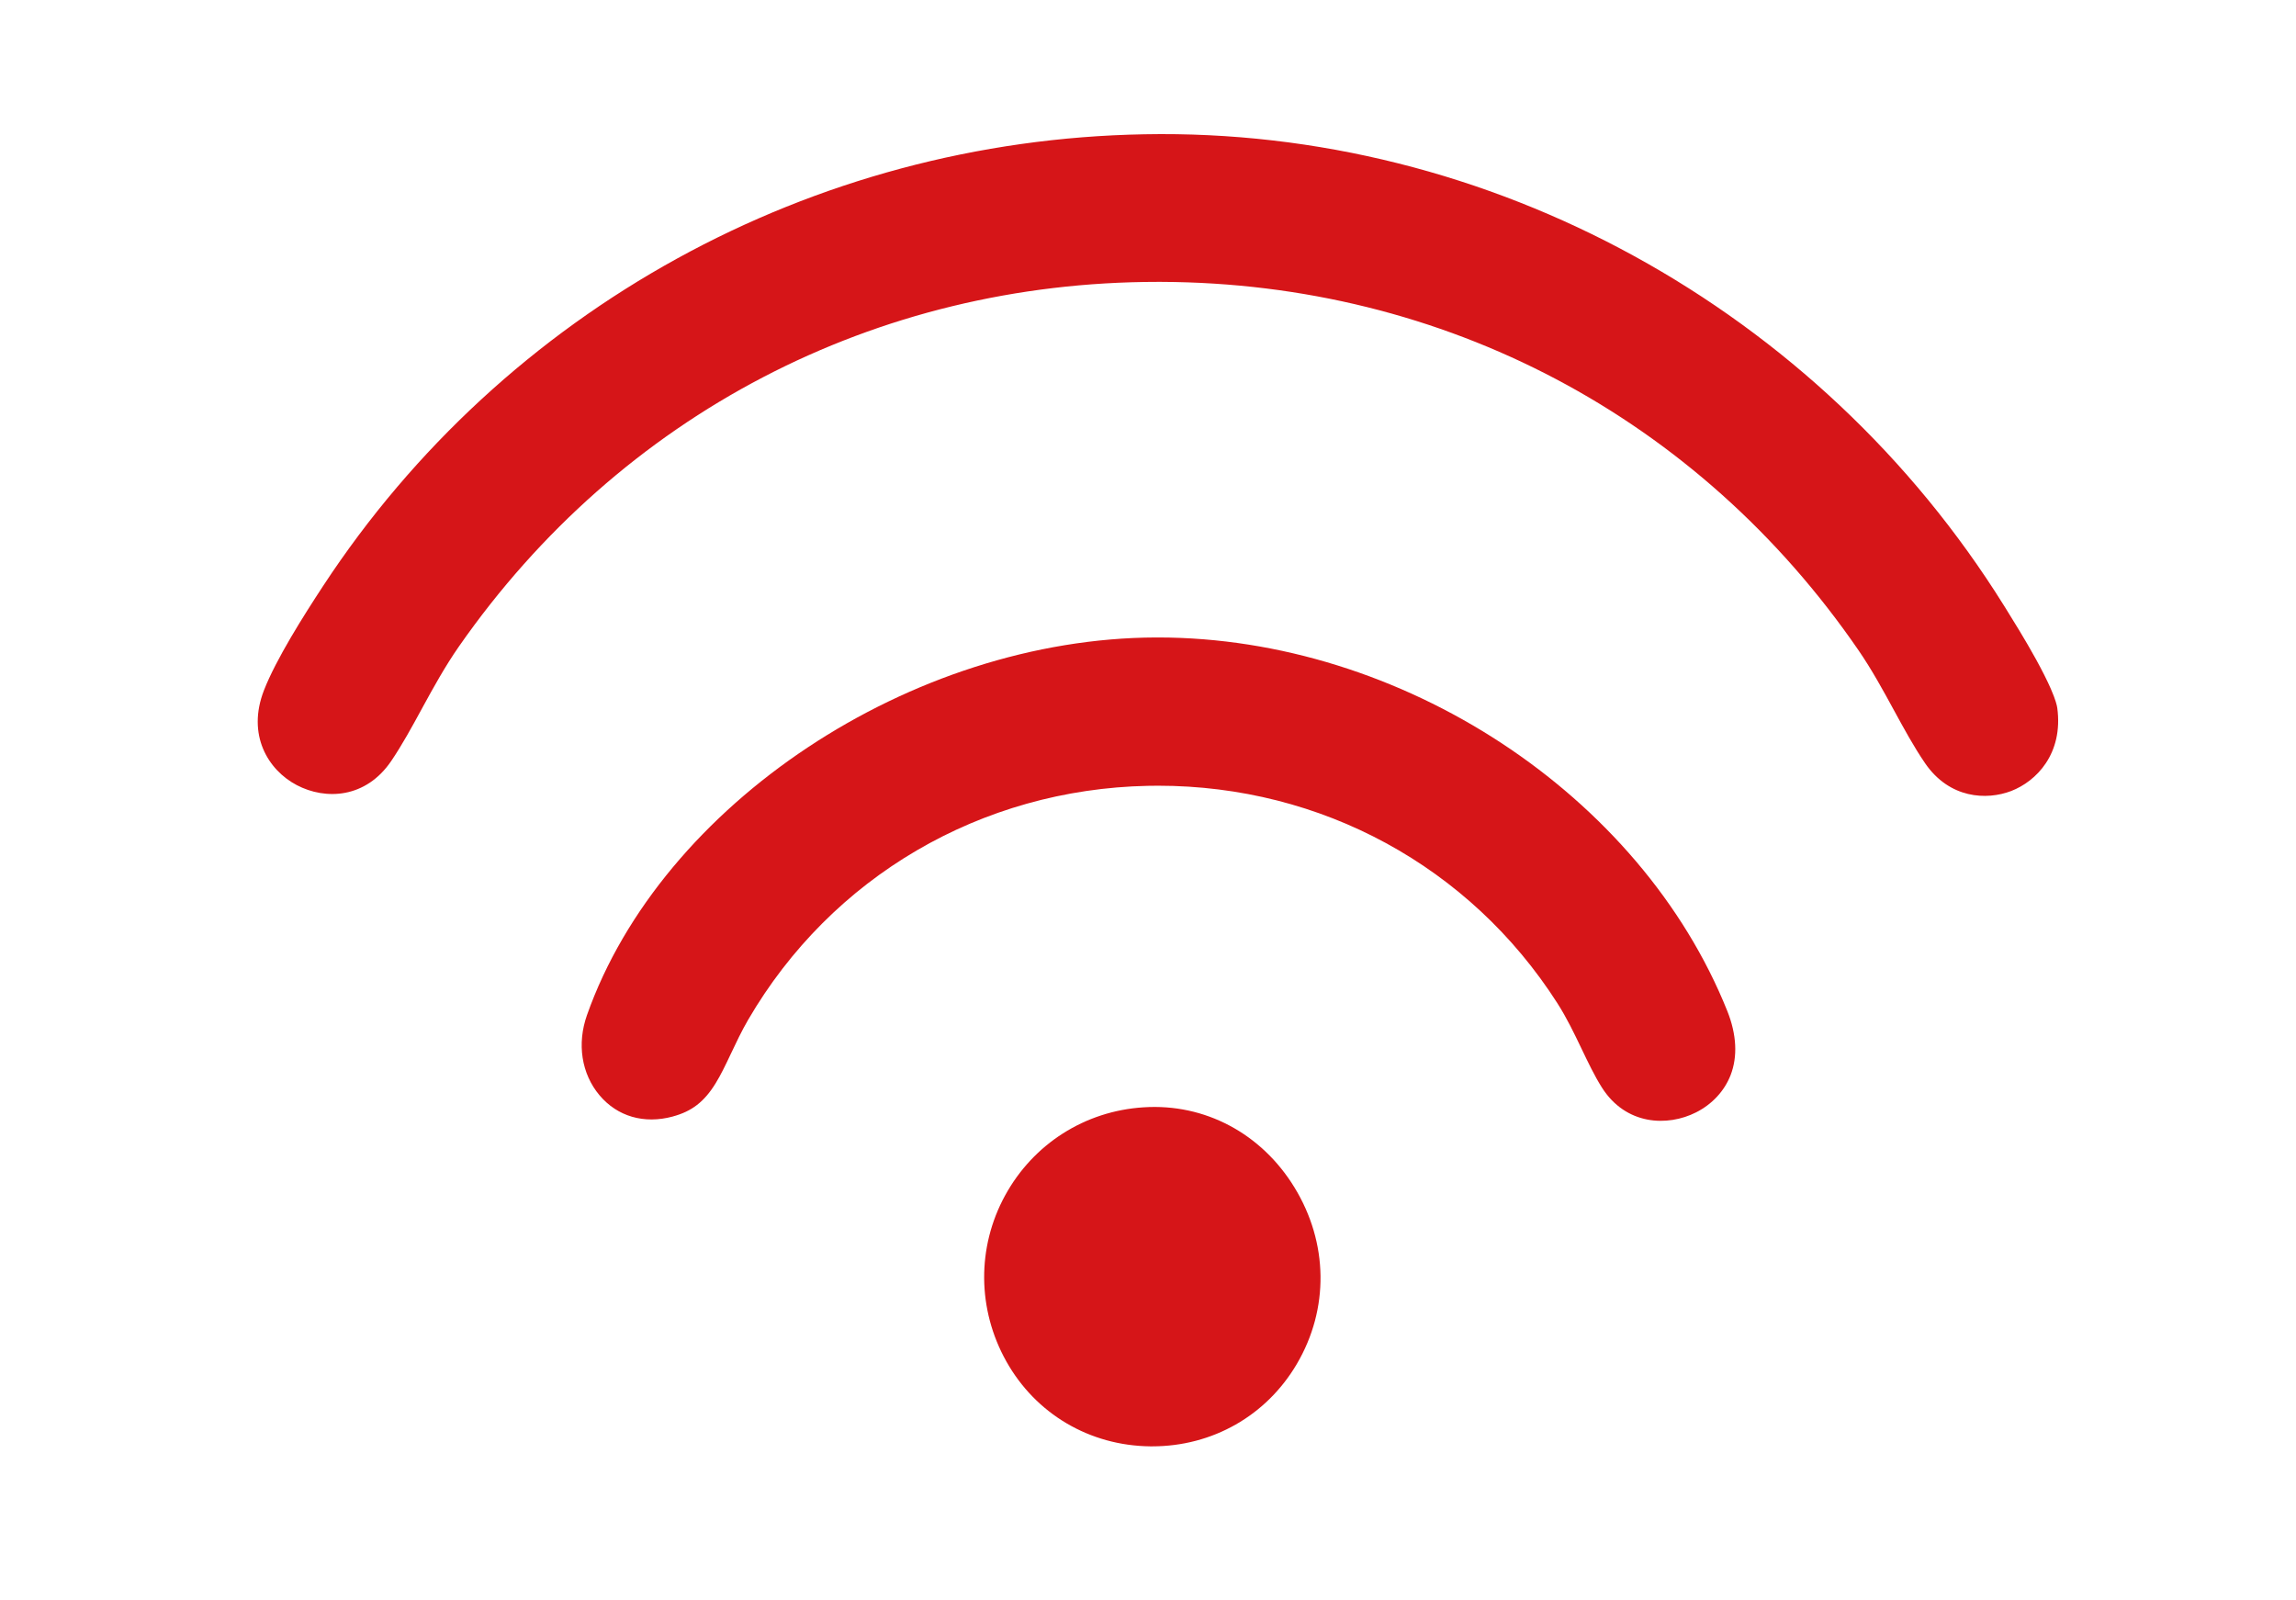<?xml version="1.0" encoding="UTF-8"?> <svg xmlns="http://www.w3.org/2000/svg" id="Ebene_1" width="103.238" height="71.927" version="1.1" viewBox="0 0 103.238 71.927"><defs><style> .st0 { fill: #d61518; } </style></defs><g id="icon-wlan-inverquark"><path class="st0" d="M14.529,26.344c-.88,1.341-2.113,3.288-2.66,4.691-.779,2.003.18,3.585,1.477,4.265,1.291.677,3.104.602,4.249-1.091.486-.718.917-1.507,1.373-2.344l.063-.116c.434-.793.974-1.78,1.607-2.688,7.271-10.421,18.718-16.388,31.424-16.388h.149c12.728.047,24.158,6.085,31.357,16.566.597.868,1.115,1.818,1.572,2.657.473.867.918,1.685,1.419,2.417,1.098,1.602,2.771,1.672,3.872,1.251,1.13-.435,2.351-1.676,2.072-3.74-.015-.105-.072-.358-.292-.861-.16-.366-.377-.797-.661-1.316-.486-.883-1.028-1.754-1.387-2.331l-.055-.087c-8.321-13.351-23.129-21.49-38.656-21.192-14.952.268-28.755,7.86-36.924,20.308Z"></path><path class="st0" d="M30.25,50.198c.855-.23,1.412-.66,1.921-1.482.232-.375.435-.794.675-1.303.25-.528.498-1.055.796-1.567,3.748-6.428,10.465-10.359,17.969-10.515.155-.003.31-.005.464-.005,7.332,0,14.015,3.628,17.947,9.772.432.674.776,1.396,1.081,2.032.311.649.599,1.252.928,1.77,1.076,1.692,2.947,1.763,4.232,1.112.724-.366,1.275-.962,1.553-1.676.322-.833.271-1.826-.146-2.873-3.899-9.745-14.663-16.803-25.61-16.803h-.068c-11.002.029-22.247,7.487-25.599,16.979-.457,1.292-.247,2.639.561,3.601.805.959,2.007,1.307,3.296.959Z"></path><path class="st0" d="M45.191,53.752c-1.272,2.332-1.251,5.12.058,7.457,1.323,2.361,3.743,3.789,6.472,3.819h.087c2.708,0,5.133-1.378,6.5-3.699,1.462-2.482,1.422-5.454-.107-7.948-1.485-2.422-4.027-3.776-6.778-3.596-2.636.163-4.965,1.646-6.231,3.967Z"></path></g></svg> 
